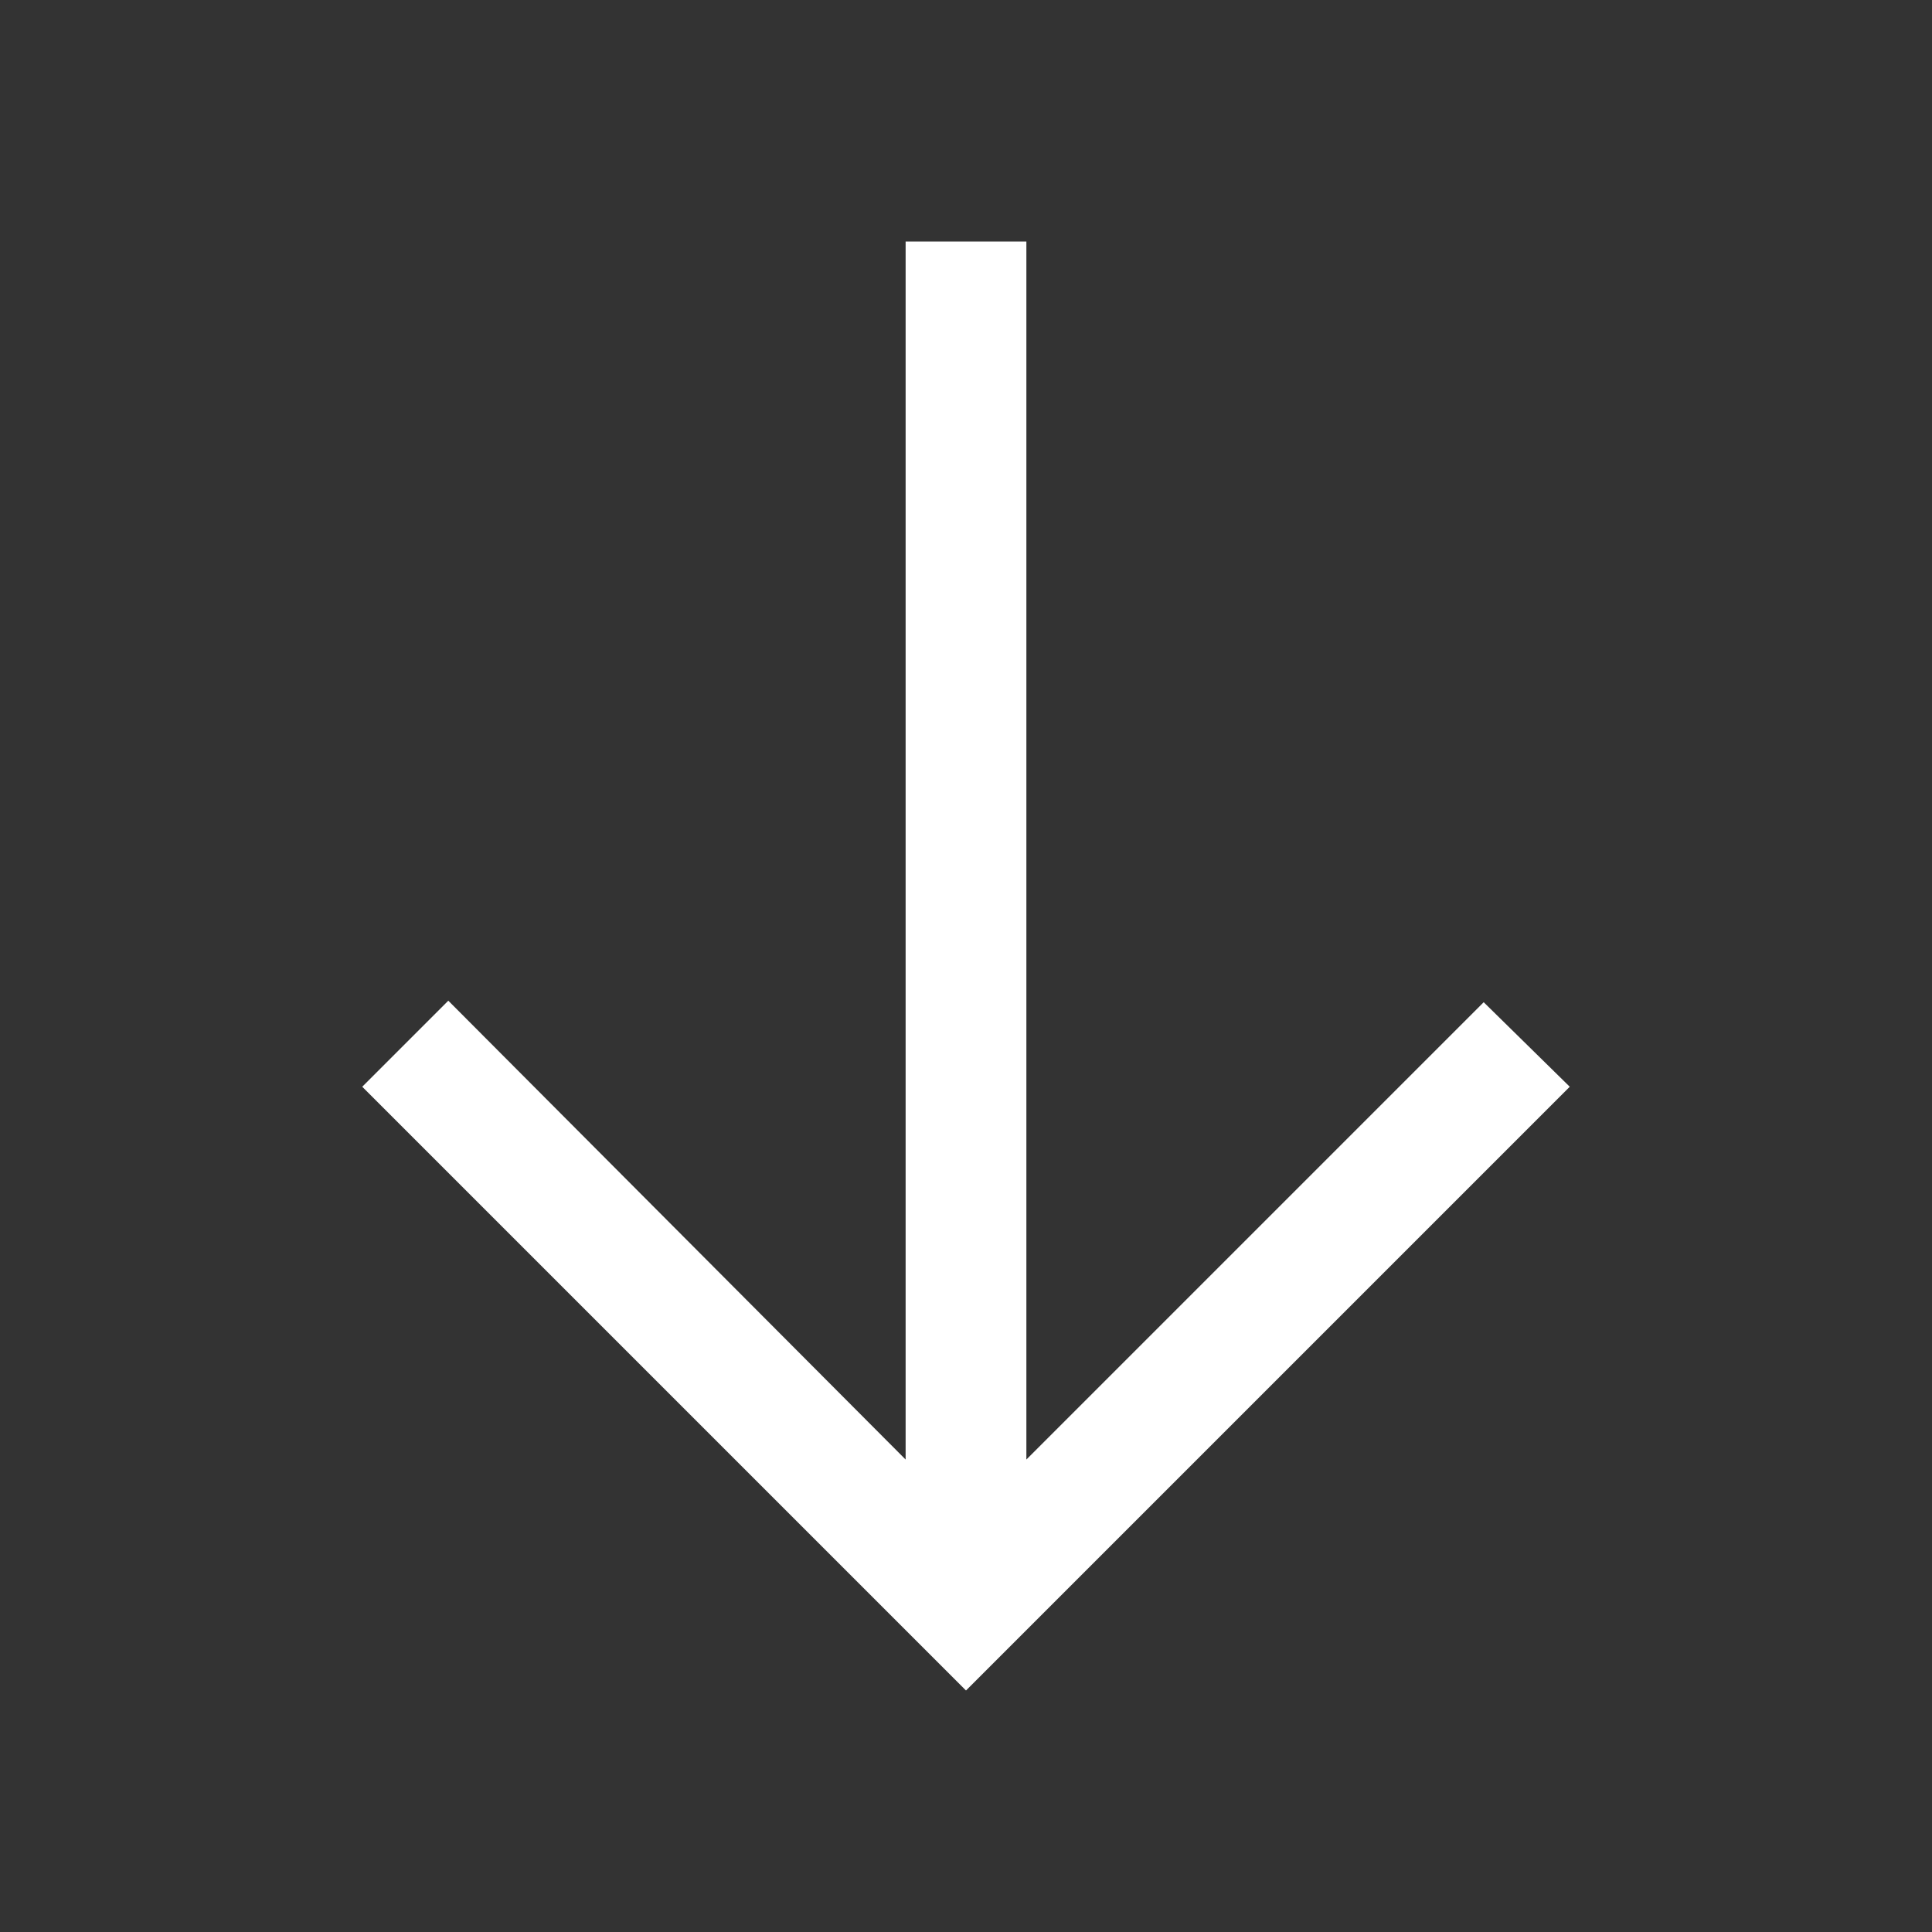 <svg xmlns="http://www.w3.org/2000/svg" xmlns:xlink="http://www.w3.org/1999/xlink" width="24" height="24" viewBox="0 0 24 24" fill="none">
<rect x="0" y="0" width="24" height="24" fill="#333333" stroke="none"/>
<path d="M12.75 3L12.75 18.131L18.431 12.45L19.5 13.5L13.069 19.931L12 21L10.931 19.931L4.5 13.5L5.569 12.431L11.25 18.131L11.25 3L12.75 3Z"   fill="#FFFFFF" >
</path>
</svg>
